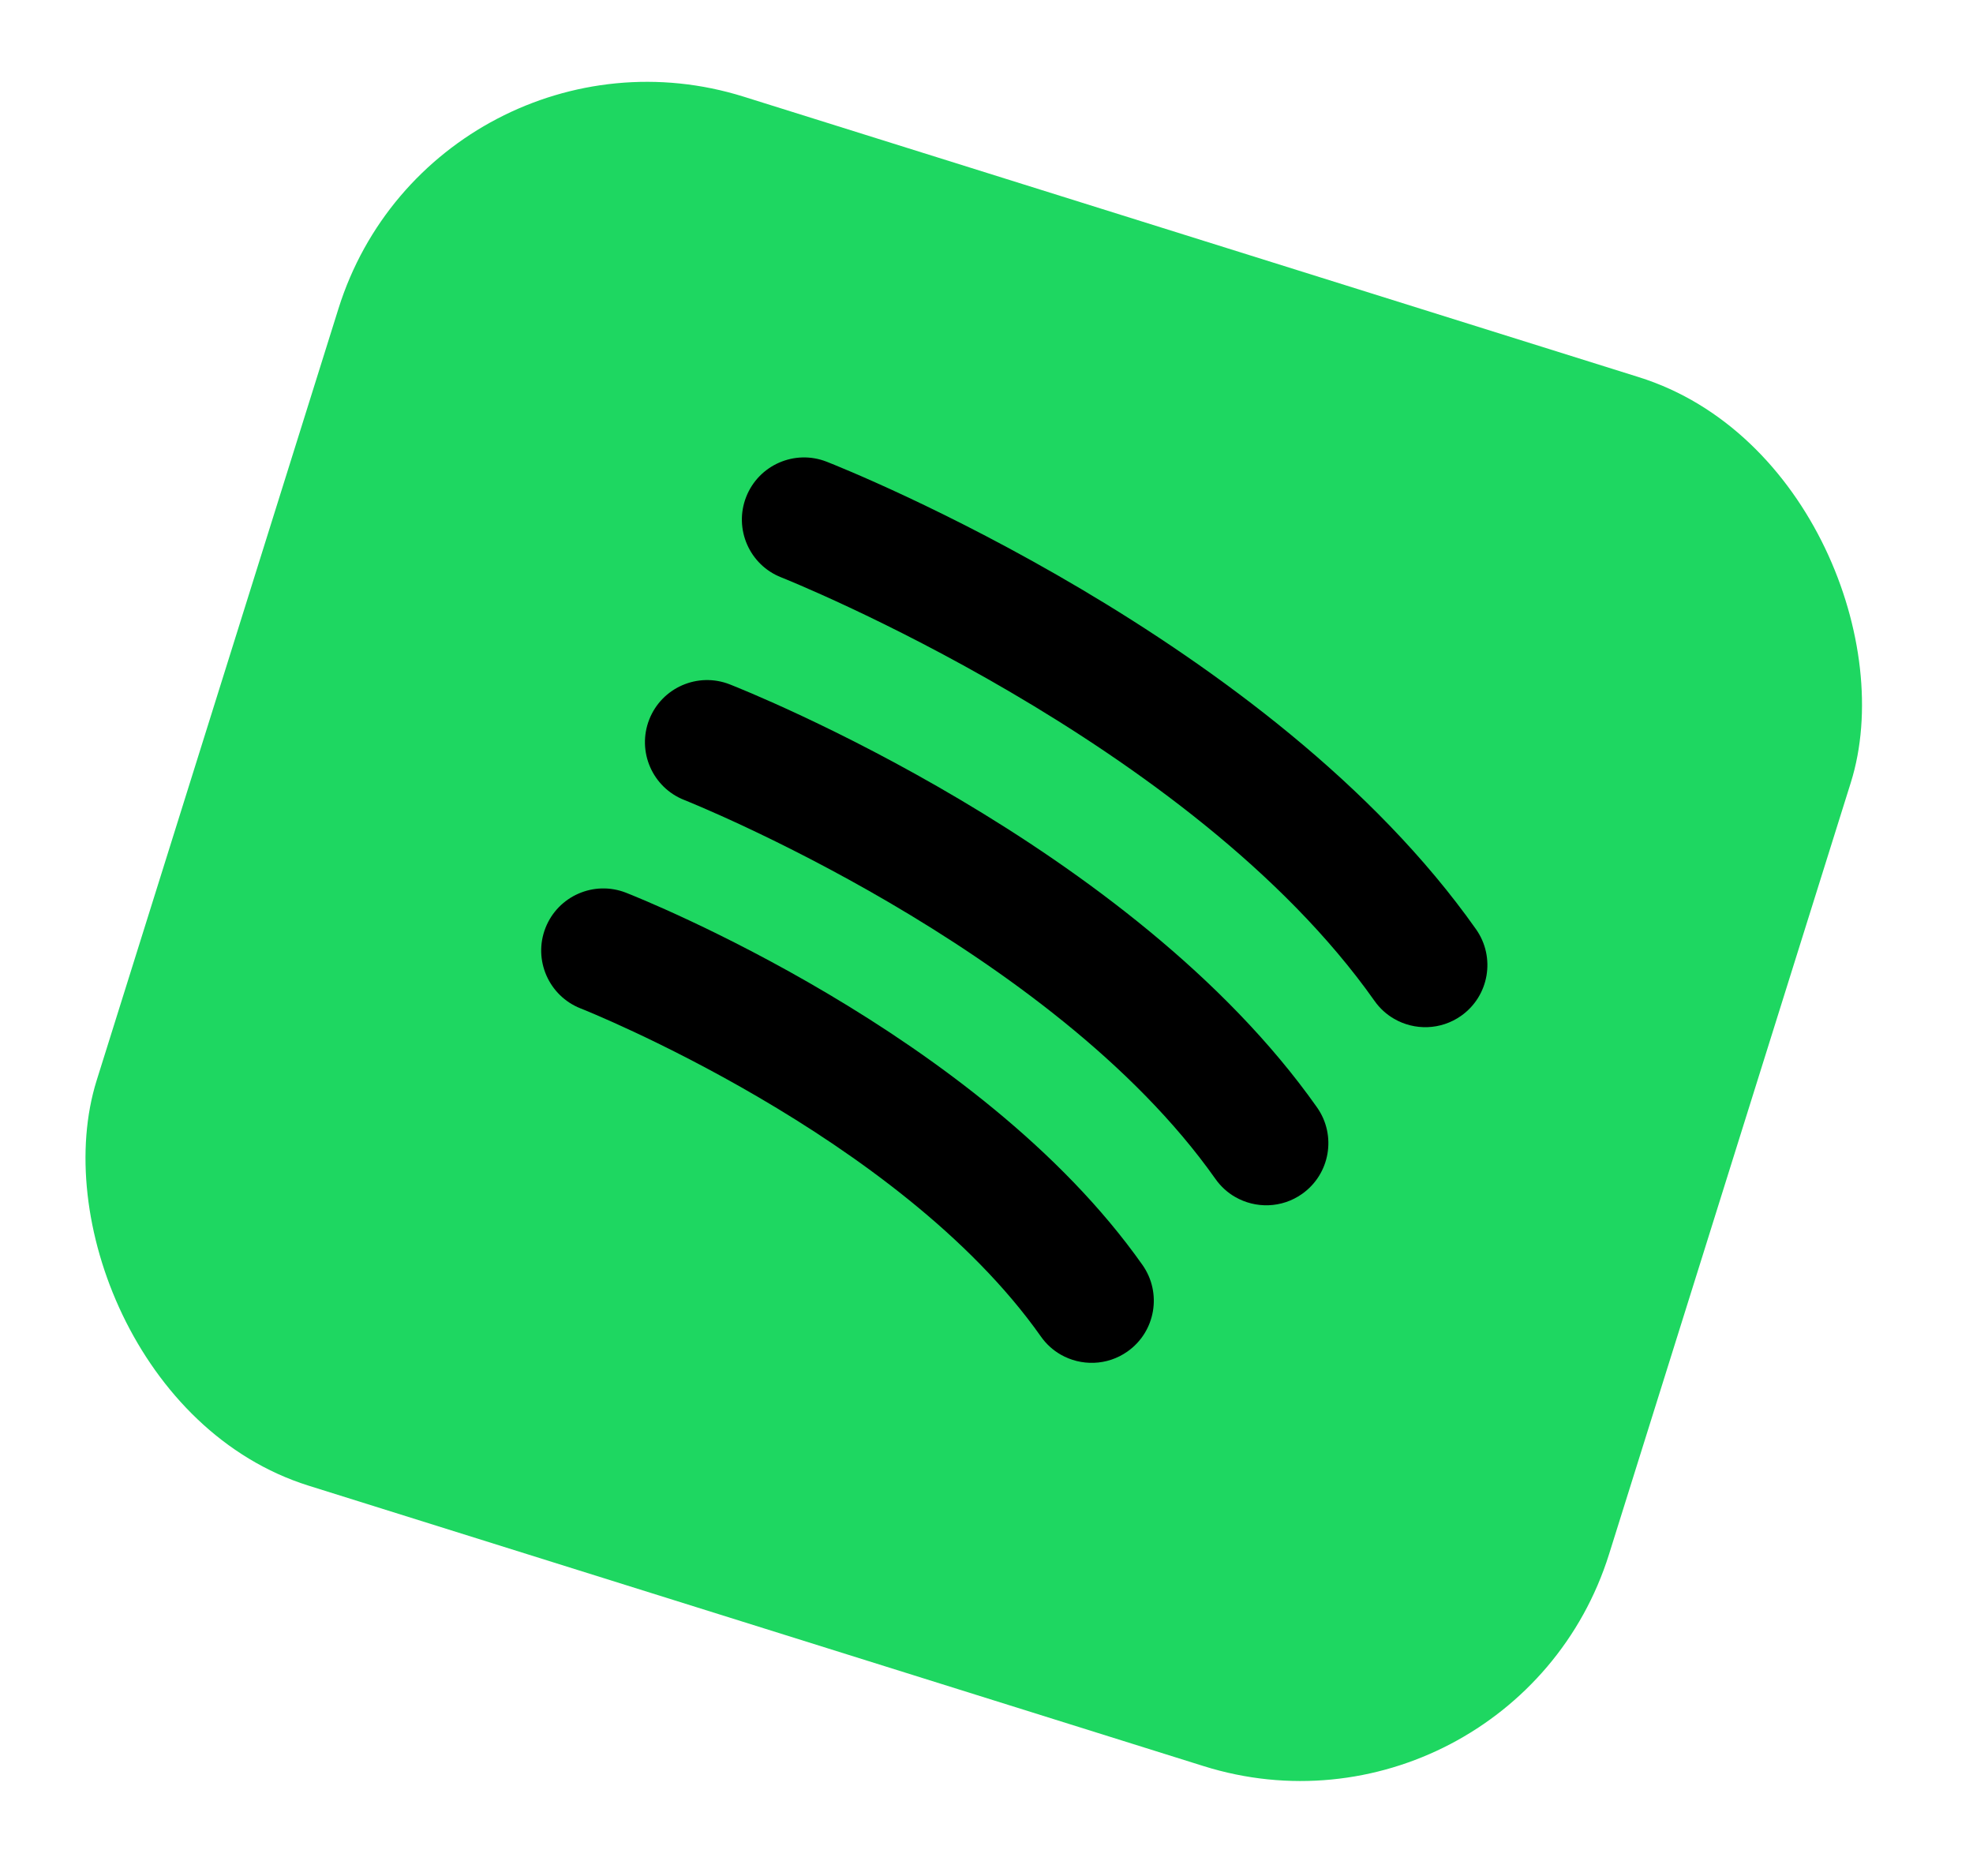 <?xml version="1.0" encoding="UTF-8"?> <svg xmlns="http://www.w3.org/2000/svg" width="61" height="58" viewBox="0 0 61 58" fill="none"> <rect x="13.454" width="49" height="45" rx="10" transform="rotate(17.397 13.454 0)" fill="#1ED761"></rect> <path d="M35.321 39.106C30.265 31.937 19.798 27.774 19.355 27.6C18.367 27.213 17.253 27.699 16.865 28.687C16.478 29.675 16.966 30.789 17.952 31.177C18.05 31.215 27.783 35.083 32.182 41.32C32.347 41.555 32.556 41.742 32.79 41.877C33.419 42.239 34.227 42.229 34.859 41.783C35.726 41.172 35.933 39.973 35.321 39.106Z" fill="black"></path> <path d="M40.718 34.235C34.976 26.093 23.066 21.356 22.562 21.158C21.575 20.771 20.461 21.257 20.073 22.244C19.686 23.232 20.172 24.347 21.159 24.734C21.271 24.779 32.507 29.259 37.579 36.449C37.745 36.684 37.953 36.871 38.187 37.005C38.816 37.368 39.624 37.358 40.256 36.912C41.123 36.3 41.33 35.102 40.718 34.235Z" fill="black"></path> <path d="M45.635 28.729C39.292 19.735 26.117 14.494 25.559 14.275C24.572 13.888 23.458 14.374 23.07 15.362C22.683 16.349 23.169 17.465 24.156 17.851C24.282 17.901 36.823 22.901 42.496 30.943C42.661 31.178 42.87 31.364 43.104 31.499C43.732 31.862 44.541 31.851 45.173 31.406C46.04 30.794 46.246 29.596 45.635 28.729Z" fill="black"></path> </svg> 